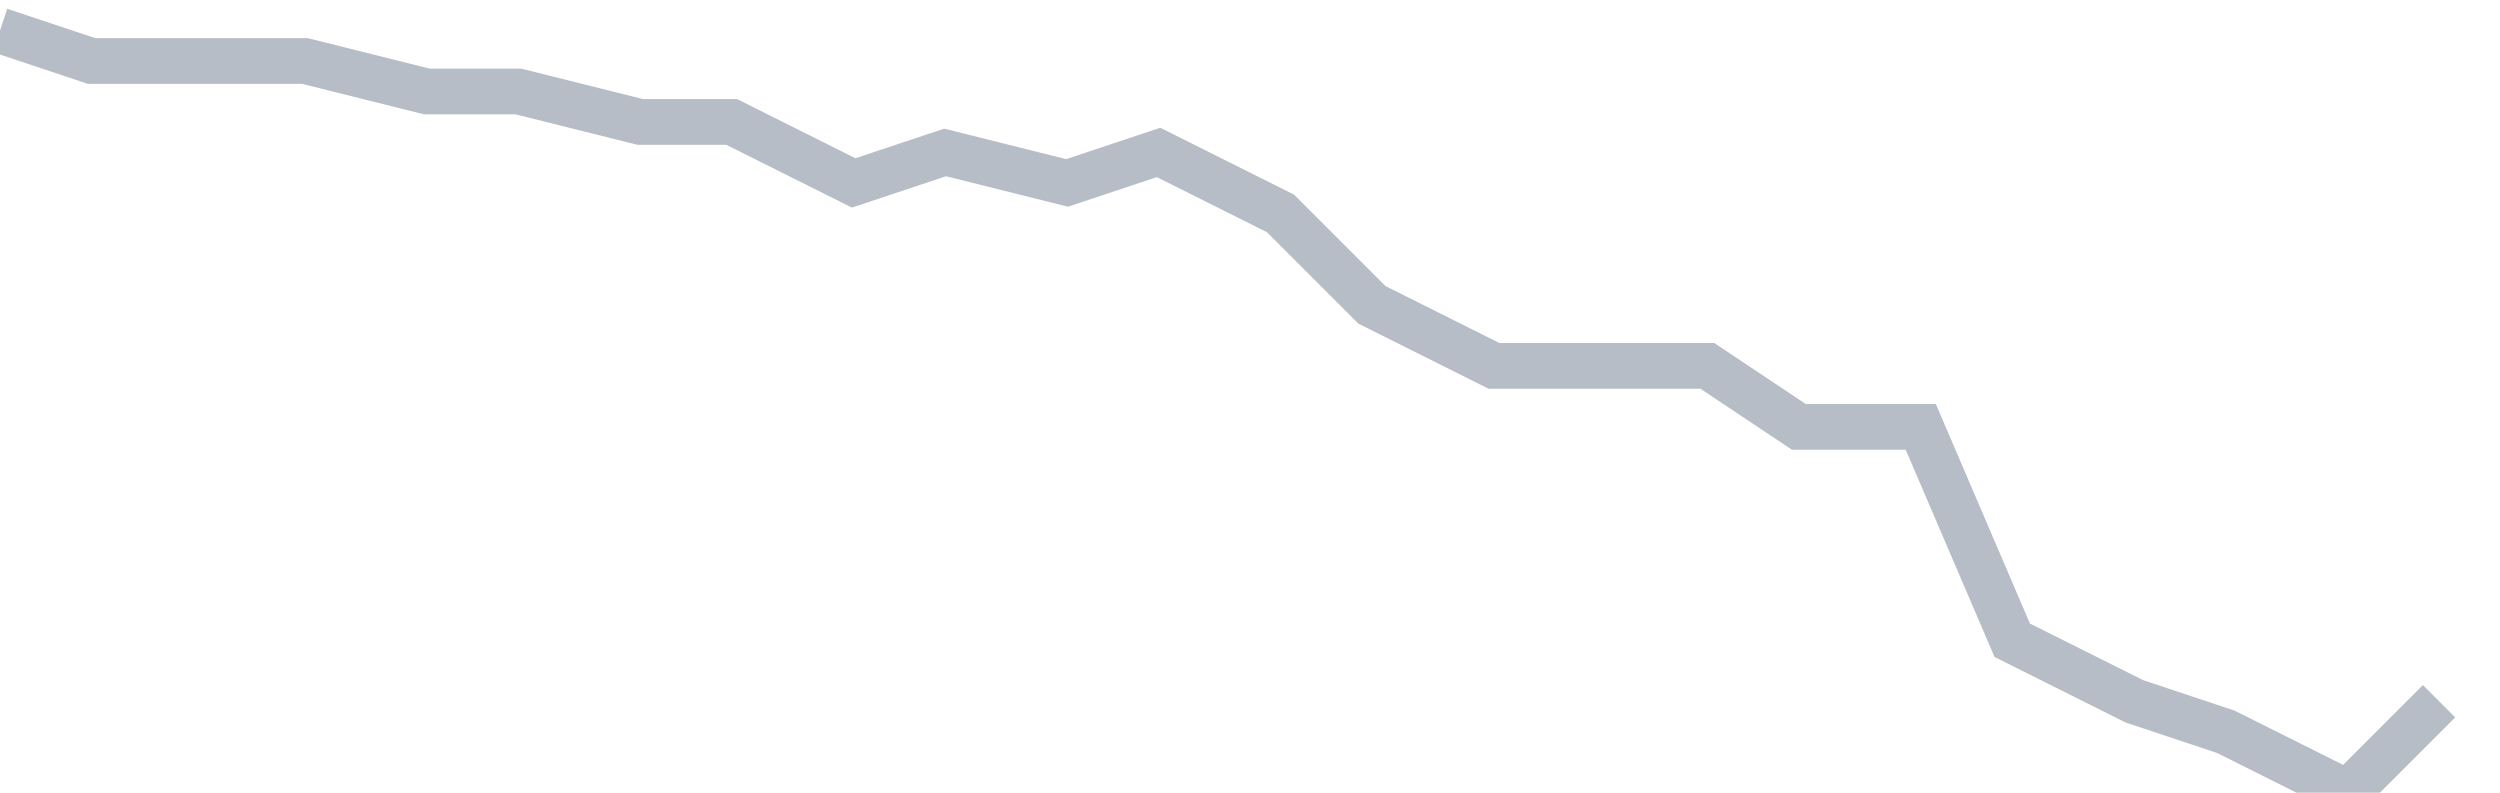 <svg width="82" height="26" fill="none" xmlns="http://www.w3.org/2000/svg"><path d="M0 1l3 1h7l4 1h3l4 1h3l4 2 3-1 4 1 3-1 4 2 3 3 4 2h7l3 2h4l3 7 4 2 3 1 4 2 3-3" stroke="#B7BDC6" stroke-width="1.5"/></svg>